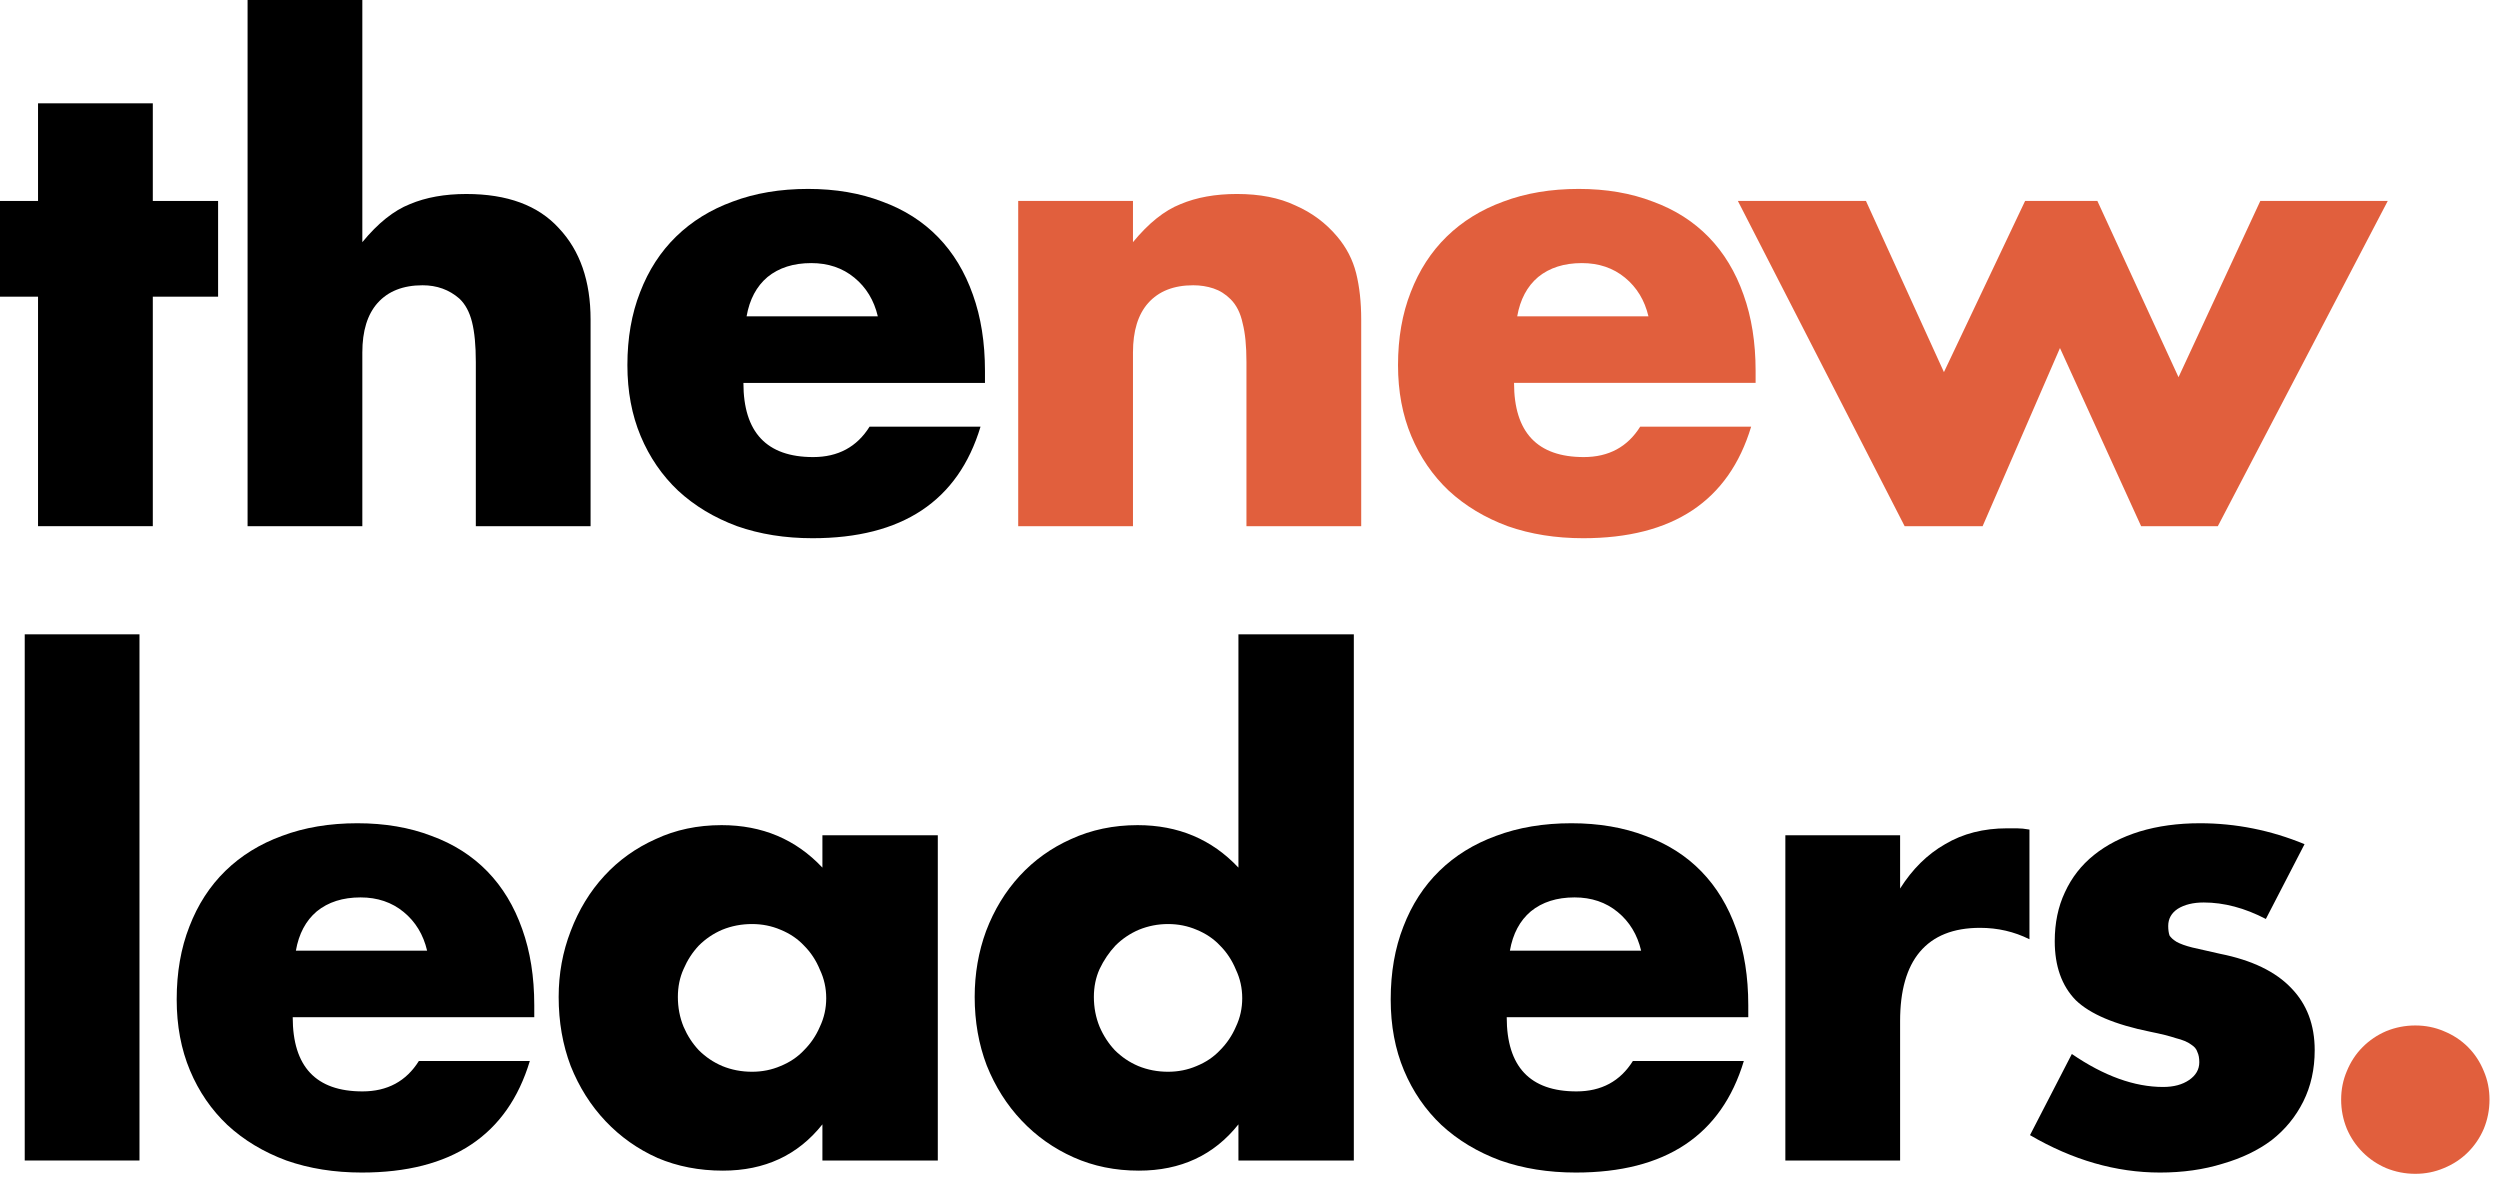 <svg width="164" height="78" viewBox="0 0 164 78" fill="none" xmlns="http://www.w3.org/2000/svg">
<g clip-path="url(#clip0_5726_10732)">
<path d="M10.024 19.462V34.517H2.495V19.462H0V13.183H2.495V6.778H10.024V13.183H14.307V19.462H10.024Z" fill="black"/>
<path d="M16.241 -0H23.769V15.886C24.795 14.638 25.835 13.807 26.889 13.391C27.942 12.947 29.176 12.726 30.59 12.726C33.28 12.726 35.304 13.474 36.663 14.971C38.049 16.441 38.742 18.437 38.742 20.96V34.517H31.214V23.746C31.214 22.665 31.131 21.791 30.965 21.126C30.798 20.461 30.521 19.948 30.133 19.587C29.467 19.005 28.663 18.714 27.72 18.714C26.445 18.714 25.461 19.102 24.767 19.878C24.102 20.627 23.769 21.708 23.769 23.122V34.517H16.241V-0Z" fill="black"/>
<path d="M57.585 20.752C57.336 19.698 56.823 18.853 56.046 18.215C55.27 17.577 54.327 17.259 53.218 17.259C52.054 17.259 51.097 17.563 50.348 18.173C49.627 18.783 49.17 19.643 48.976 20.752H57.585ZM48.768 25.119C48.768 28.362 50.293 29.984 53.343 29.984C54.979 29.984 56.213 29.319 57.045 27.988H64.323C62.854 32.867 59.18 35.307 53.301 35.307C51.499 35.307 49.849 35.044 48.352 34.517C46.855 33.963 45.565 33.186 44.484 32.188C43.43 31.19 42.612 29.998 42.03 28.612C41.448 27.226 41.157 25.673 41.157 23.954C41.157 22.18 41.434 20.585 41.989 19.172C42.543 17.73 43.333 16.51 44.359 15.512C45.385 14.514 46.619 13.751 48.061 13.225C49.53 12.67 51.18 12.393 53.01 12.393C54.813 12.393 56.435 12.67 57.877 13.225C59.318 13.751 60.538 14.528 61.536 15.553C62.535 16.579 63.297 17.841 63.824 19.338C64.351 20.807 64.614 22.471 64.614 24.328V25.119H48.768Z" fill="black"/>
<path d="M153.579 72.136C153.579 71.471 153.704 70.847 153.953 70.265C154.203 69.655 154.549 69.128 154.993 68.685C155.437 68.241 155.95 67.895 156.532 67.645C157.142 67.395 157.78 67.271 158.445 67.271C159.11 67.271 159.734 67.395 160.317 67.645C160.927 67.895 161.453 68.241 161.897 68.685C162.341 69.128 162.687 69.655 162.937 70.265C163.187 70.847 163.311 71.471 163.311 72.136C163.311 72.802 163.187 73.439 162.937 74.049C162.687 74.632 162.341 75.144 161.897 75.588C161.453 76.032 160.927 76.378 160.317 76.628C159.734 76.877 159.11 77.002 158.445 77.002C157.78 77.002 157.142 76.877 156.532 76.628C155.95 76.378 155.437 76.032 154.993 75.588C154.549 75.144 154.203 74.632 153.953 74.049C153.704 73.439 153.579 72.802 153.579 72.136Z" fill="#E15F3D"/>
<path d="M9.15 41.612V76.129H1.622V41.612H9.15Z" fill="black"/>
<path d="M28.019 62.363C27.77 61.31 27.257 60.464 26.48 59.827C25.704 59.189 24.761 58.87 23.652 58.87C22.488 58.87 21.531 59.175 20.782 59.785C20.061 60.395 19.604 61.254 19.41 62.363H28.019ZM19.202 66.73C19.202 69.974 20.727 71.596 23.777 71.596C25.413 71.596 26.647 70.93 27.479 69.6H34.757C33.288 74.479 29.614 76.919 23.735 76.919C21.933 76.919 20.283 76.656 18.786 76.129C17.289 75.574 15.999 74.798 14.918 73.8C13.864 72.802 13.046 71.61 12.464 70.223C11.882 68.837 11.591 67.285 11.591 65.566C11.591 63.791 11.868 62.197 12.423 60.783C12.977 59.342 13.767 58.122 14.793 57.123C15.819 56.125 17.053 55.363 18.495 54.836C19.965 54.282 21.614 54.005 23.444 54.005C25.247 54.005 26.869 54.282 28.311 54.836C29.752 55.363 30.972 56.139 31.971 57.165C32.969 58.191 33.731 59.452 34.258 60.95C34.785 62.419 35.048 64.082 35.048 65.94V66.73H19.202Z" fill="black"/>
<path d="M44.468 65.399C44.468 66.093 44.592 66.744 44.842 67.354C45.091 67.936 45.424 68.449 45.84 68.893C46.284 69.336 46.797 69.683 47.379 69.932C47.989 70.182 48.641 70.307 49.334 70.307C49.999 70.307 50.623 70.182 51.205 69.932C51.815 69.683 52.328 69.336 52.744 68.893C53.188 68.449 53.535 67.936 53.784 67.354C54.061 66.772 54.2 66.148 54.2 65.483C54.2 64.817 54.061 64.194 53.784 63.611C53.535 63.001 53.188 62.474 52.744 62.031C52.328 61.587 51.815 61.241 51.205 60.991C50.623 60.742 49.999 60.617 49.334 60.617C48.641 60.617 47.989 60.742 47.379 60.991C46.797 61.241 46.284 61.587 45.84 62.031C45.424 62.474 45.091 62.987 44.842 63.57C44.592 64.124 44.468 64.734 44.468 65.399ZM53.95 54.795H61.52V76.129H53.95V73.758C52.342 75.782 50.166 76.794 47.421 76.794C45.868 76.794 44.44 76.517 43.137 75.963C41.834 75.38 40.697 74.576 39.726 73.55C38.756 72.525 37.993 71.319 37.439 69.932C36.912 68.546 36.648 67.035 36.648 65.399C36.648 63.875 36.912 62.433 37.439 61.074C37.965 59.688 38.7 58.482 39.643 57.456C40.586 56.431 41.709 55.627 43.012 55.044C44.315 54.434 45.757 54.129 47.337 54.129C49.999 54.129 52.204 55.058 53.95 56.916V54.795Z" fill="black"/>
<path d="M71.758 65.399C71.758 66.093 71.883 66.744 72.132 67.354C72.382 67.936 72.715 68.449 73.131 68.893C73.574 69.336 74.087 69.683 74.67 69.932C75.28 70.182 75.931 70.307 76.624 70.307C77.29 70.307 77.914 70.182 78.496 69.932C79.106 69.683 79.619 69.336 80.035 68.893C80.478 68.449 80.825 67.936 81.075 67.354C81.352 66.772 81.49 66.148 81.49 65.483C81.49 64.817 81.352 64.194 81.075 63.611C80.825 63.001 80.478 62.474 80.035 62.031C79.619 61.587 79.106 61.241 78.496 60.991C77.914 60.742 77.29 60.617 76.624 60.617C75.959 60.617 75.321 60.742 74.711 60.991C74.129 61.241 73.616 61.587 73.172 62.031C72.756 62.474 72.41 62.987 72.132 63.57C71.883 64.124 71.758 64.734 71.758 65.399ZM81.241 41.612H88.811V76.129H81.241V73.758C79.633 75.782 77.456 76.794 74.711 76.794C73.158 76.794 71.73 76.503 70.427 75.921C69.124 75.339 67.987 74.535 67.017 73.509C66.046 72.483 65.284 71.277 64.729 69.891C64.202 68.505 63.939 67.007 63.939 65.399C63.939 63.875 64.189 62.433 64.688 61.075C65.214 59.688 65.949 58.482 66.892 57.456C67.835 56.431 68.958 55.627 70.261 55.044C71.592 54.434 73.047 54.129 74.628 54.129C77.29 54.129 79.494 55.058 81.241 56.916V41.612Z" fill="black"/>
<path d="M107.658 62.363C107.409 61.31 106.896 60.464 106.12 59.827C105.344 59.189 104.401 58.87 103.291 58.87C102.127 58.87 101.17 59.175 100.422 59.785C99.701 60.395 99.243 61.254 99.049 62.363H107.658ZM98.841 66.73C98.841 69.974 100.366 71.596 103.416 71.596C105.052 71.596 106.286 70.93 107.118 69.6H114.396C112.926 74.479 109.253 76.919 103.375 76.919C101.572 76.919 99.922 76.656 98.425 76.129C96.928 75.574 95.639 74.798 94.557 73.8C93.504 72.802 92.686 71.61 92.103 70.223C91.521 68.837 91.23 67.285 91.23 65.566C91.23 63.791 91.507 62.197 92.062 60.783C92.616 59.342 93.407 58.122 94.433 57.123C95.458 56.125 96.692 55.363 98.134 54.836C99.604 54.282 101.254 54.005 103.084 54.005C104.885 54.005 106.508 54.282 107.949 54.836C109.391 55.363 110.612 56.139 111.609 57.165C112.608 58.191 113.37 59.452 113.898 60.95C114.424 62.419 114.687 64.082 114.687 65.94V66.73H98.841Z" fill="black"/>
<path d="M117.119 54.795H124.647V58.288C125.451 57.013 126.435 56.042 127.6 55.377C128.764 54.684 130.123 54.337 131.676 54.337C131.871 54.337 132.078 54.337 132.3 54.337C132.55 54.337 132.826 54.365 133.132 54.42V61.615C132.133 61.116 131.052 60.866 129.888 60.866C128.141 60.866 126.824 61.393 125.937 62.447C125.077 63.472 124.647 64.983 124.647 66.98V76.129H117.119V54.795Z" fill="black"/>
<path d="M148.641 60.284C147.254 59.563 145.895 59.203 144.565 59.203C143.872 59.203 143.303 59.342 142.859 59.619C142.444 59.896 142.235 60.27 142.235 60.742C142.235 60.991 142.264 61.199 142.319 61.365C142.402 61.504 142.555 61.642 142.777 61.781C143.026 61.92 143.372 62.045 143.816 62.156C144.287 62.266 144.898 62.405 145.646 62.571C147.725 62.987 149.279 63.736 150.305 64.817C151.331 65.871 151.844 67.229 151.844 68.893C151.844 70.14 151.593 71.263 151.095 72.261C150.596 73.259 149.903 74.105 149.015 74.798C148.128 75.463 147.06 75.976 145.813 76.337C144.565 76.725 143.192 76.919 141.695 76.919C138.811 76.919 135.969 76.101 133.168 74.465L135.913 69.142C138.021 70.584 140.017 71.305 141.902 71.305C142.597 71.305 143.164 71.152 143.608 70.847C144.052 70.542 144.274 70.154 144.274 69.683C144.274 69.406 144.232 69.184 144.149 69.017C144.094 68.823 143.954 68.657 143.732 68.518C143.512 68.352 143.179 68.213 142.735 68.102C142.319 67.964 141.764 67.825 141.071 67.686C138.742 67.215 137.106 66.522 136.164 65.607C135.249 64.665 134.791 63.375 134.791 61.74C134.791 60.547 135.013 59.48 135.456 58.538C135.9 57.567 136.537 56.749 137.37 56.084C138.201 55.418 139.199 54.906 140.364 54.545C141.556 54.185 142.873 54.005 144.315 54.005C146.672 54.005 148.959 54.462 151.178 55.377L148.641 60.284Z" fill="black"/>
<path d="M66.794 13.183H74.323V15.886C75.348 14.638 76.388 13.807 77.442 13.391C78.496 12.947 79.729 12.725 81.143 12.725C82.641 12.725 83.916 12.975 84.97 13.474C86.051 13.945 86.966 14.624 87.715 15.512C88.325 16.233 88.741 17.037 88.963 17.924C89.184 18.811 89.295 19.823 89.295 20.96V34.517H81.767V23.746C81.767 22.692 81.684 21.847 81.518 21.209C81.379 20.544 81.116 20.017 80.728 19.629C80.395 19.296 80.02 19.061 79.605 18.922C79.189 18.783 78.745 18.714 78.274 18.714C76.998 18.714 76.014 19.102 75.321 19.878C74.655 20.627 74.323 21.708 74.323 23.122V34.517H66.794V13.183Z" fill="#E15F3D"/>
<path d="M108.139 20.752C107.889 19.698 107.376 18.853 106.6 18.215C105.823 17.577 104.881 17.259 103.771 17.259C102.607 17.259 101.65 17.563 100.902 18.173C100.181 18.783 99.723 19.643 99.529 20.752H108.139ZM99.321 25.118C99.321 28.362 100.846 29.984 103.896 29.984C105.532 29.984 106.766 29.319 107.598 27.988H114.876C113.407 32.867 109.733 35.307 103.855 35.307C102.052 35.307 100.403 35.044 98.905 34.517C97.408 33.963 96.119 33.186 95.037 32.188C93.984 31.19 93.166 29.998 92.583 28.612C92.001 27.226 91.71 25.673 91.71 23.954C91.71 22.18 91.987 20.585 92.542 19.172C93.096 17.73 93.887 16.51 94.912 15.512C95.938 14.514 97.172 13.751 98.614 13.225C100.084 12.67 101.733 12.393 103.564 12.393C105.366 12.393 106.988 12.67 108.43 13.225C109.871 13.751 111.091 14.528 112.09 15.553C113.087 16.579 113.851 17.841 114.377 19.338C114.904 20.807 115.168 22.471 115.168 24.328V25.118H99.321Z" fill="#E15F3D"/>
<path d="M122.407 13.183L127.522 24.411L132.846 13.183H137.588L142.911 24.744L148.276 13.183H156.636L145.49 34.517H140.457L135.134 22.831L130.06 34.517H124.944L114.005 13.183H122.407Z" fill="#E15F3D"/>
</g>
<defs>
<clipPath id="clip0_5726_10732">
<rect width="163.311" height="77.46" fill="white"/>
</clipPath>
</defs>
</svg>
